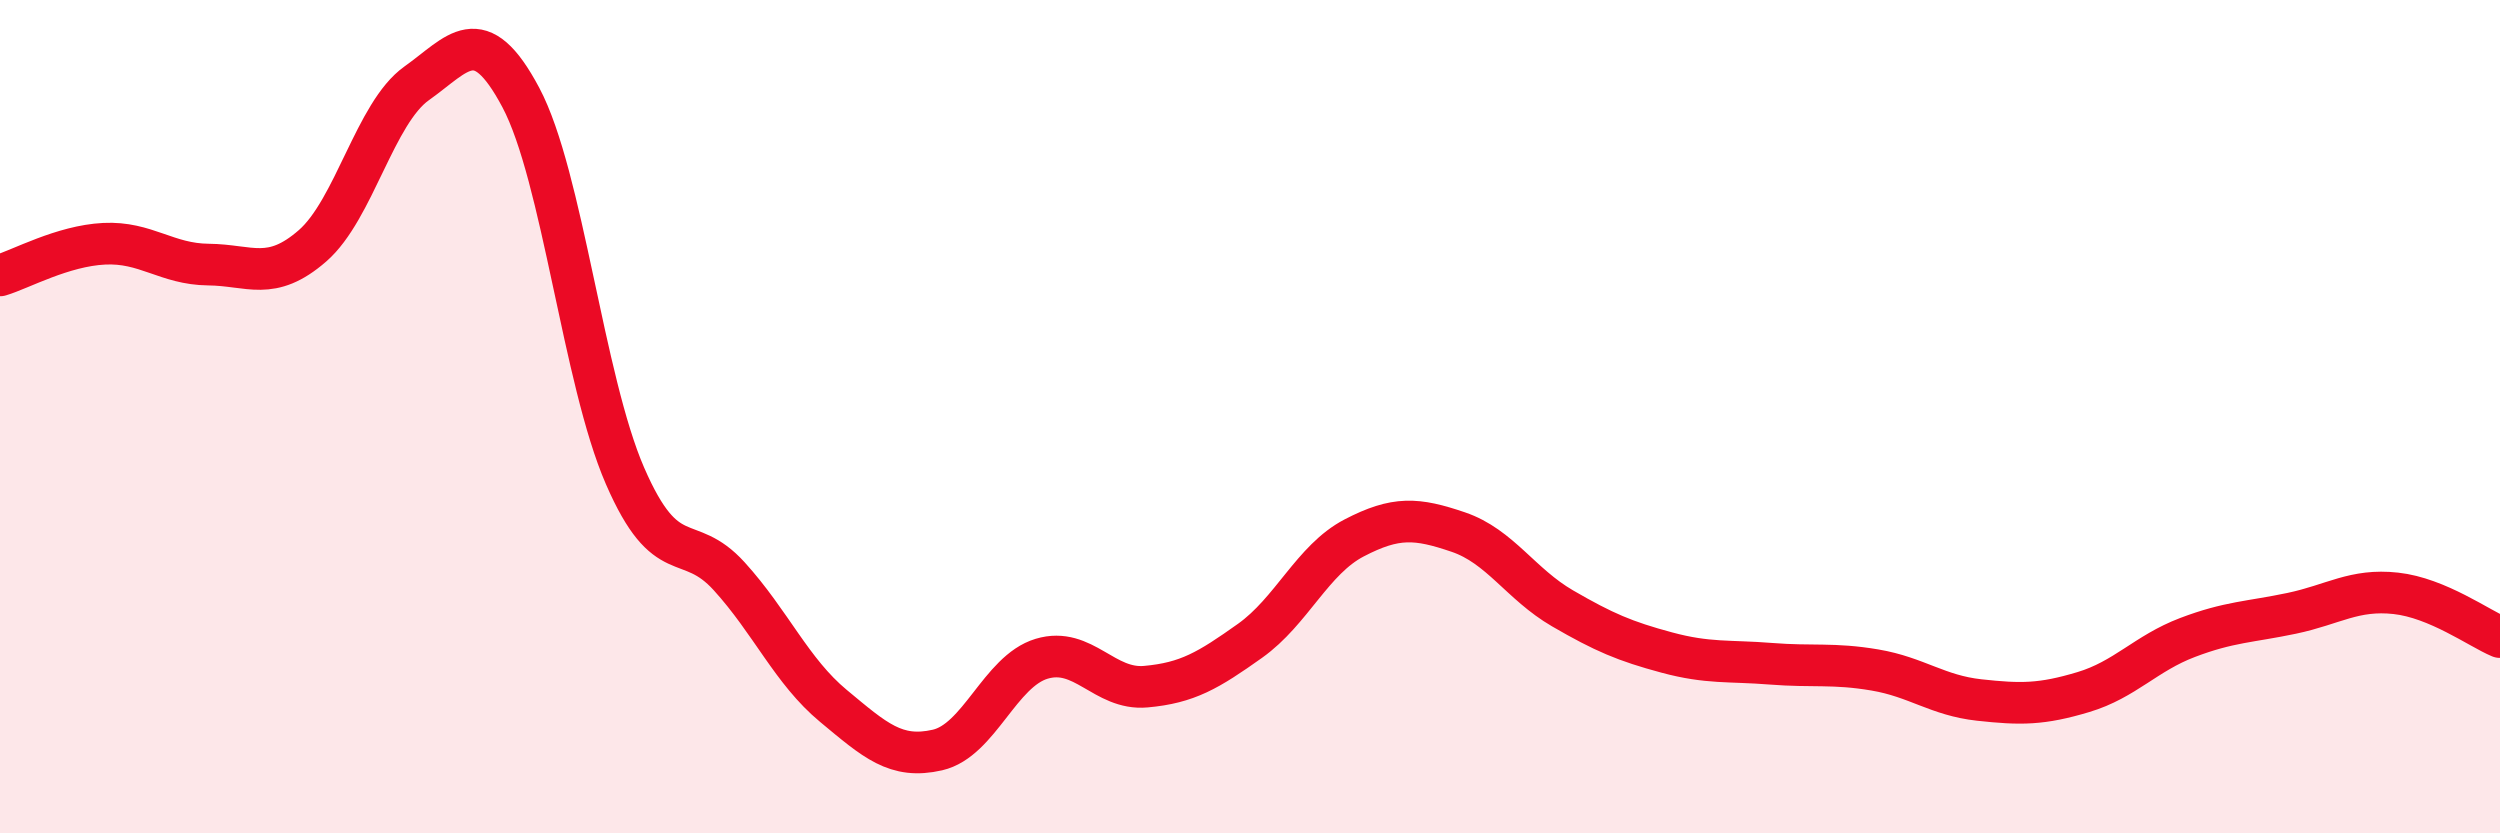 
    <svg width="60" height="20" viewBox="0 0 60 20" xmlns="http://www.w3.org/2000/svg">
      <path
        d="M 0,6.61 C 0.5,6.46 1.5,5.9 2.5,5.85 C 3.5,5.8 4,6.34 5,6.35 C 6,6.36 6.5,6.77 7.5,5.9 C 8.5,5.03 9,2.71 10,2 C 11,1.29 11.5,0.46 12.5,2.34 C 13.5,4.22 14,9.12 15,11.42 C 16,13.72 16.5,12.73 17.5,13.83 C 18.5,14.93 19,16.11 20,16.94 C 21,17.77 21.5,18.23 22.5,18 C 23.5,17.77 24,16.11 25,15.81 C 26,15.51 26.5,16.57 27.5,16.48 C 28.5,16.39 29,16.09 30,15.38 C 31,14.67 31.5,13.43 32.5,12.91 C 33.5,12.39 34,12.43 35,12.77 C 36,13.11 36.5,14.02 37.5,14.6 C 38.5,15.18 39,15.39 40,15.66 C 41,15.93 41.5,15.85 42.5,15.93 C 43.5,16.01 44,15.91 45,16.08 C 46,16.25 46.5,16.69 47.5,16.8 C 48.5,16.91 49,16.91 50,16.61 C 51,16.31 51.5,15.68 52.5,15.3 C 53.5,14.92 54,14.93 55,14.72 C 56,14.51 56.5,14.13 57.5,14.24 C 58.5,14.35 59.5,15.08 60,15.29L60 20L0 20Z"
        fill="#EB0A25"
        opacity="0.1"
        stroke-linecap="round"
        stroke-linejoin="round"
      />
      <path
        d="M 0,6.61 C 0.5,6.46 1.5,5.9 2.5,5.85 C 3.5,5.8 4,6.34 5,6.35 C 6,6.36 6.5,6.77 7.5,5.9 C 8.5,5.03 9,2.71 10,2 C 11,1.29 11.5,0.46 12.5,2.34 C 13.5,4.22 14,9.12 15,11.42 C 16,13.72 16.5,12.73 17.5,13.83 C 18.5,14.93 19,16.11 20,16.94 C 21,17.77 21.5,18.23 22.5,18 C 23.5,17.77 24,16.11 25,15.81 C 26,15.51 26.5,16.57 27.5,16.48 C 28.5,16.39 29,16.09 30,15.38 C 31,14.67 31.5,13.43 32.5,12.91 C 33.5,12.39 34,12.43 35,12.77 C 36,13.11 36.5,14.02 37.5,14.6 C 38.5,15.18 39,15.39 40,15.66 C 41,15.93 41.5,15.85 42.5,15.93 C 43.5,16.01 44,15.91 45,16.08 C 46,16.25 46.5,16.69 47.5,16.8 C 48.5,16.91 49,16.91 50,16.61 C 51,16.31 51.5,15.68 52.5,15.3 C 53.5,14.92 54,14.93 55,14.72 C 56,14.51 56.5,14.13 57.5,14.24 C 58.5,14.35 59.5,15.08 60,15.29"
        stroke="#EB0A25"
        stroke-width="1"
        fill="none"
        stroke-linecap="round"
        stroke-linejoin="round"
      />
    </svg>
  